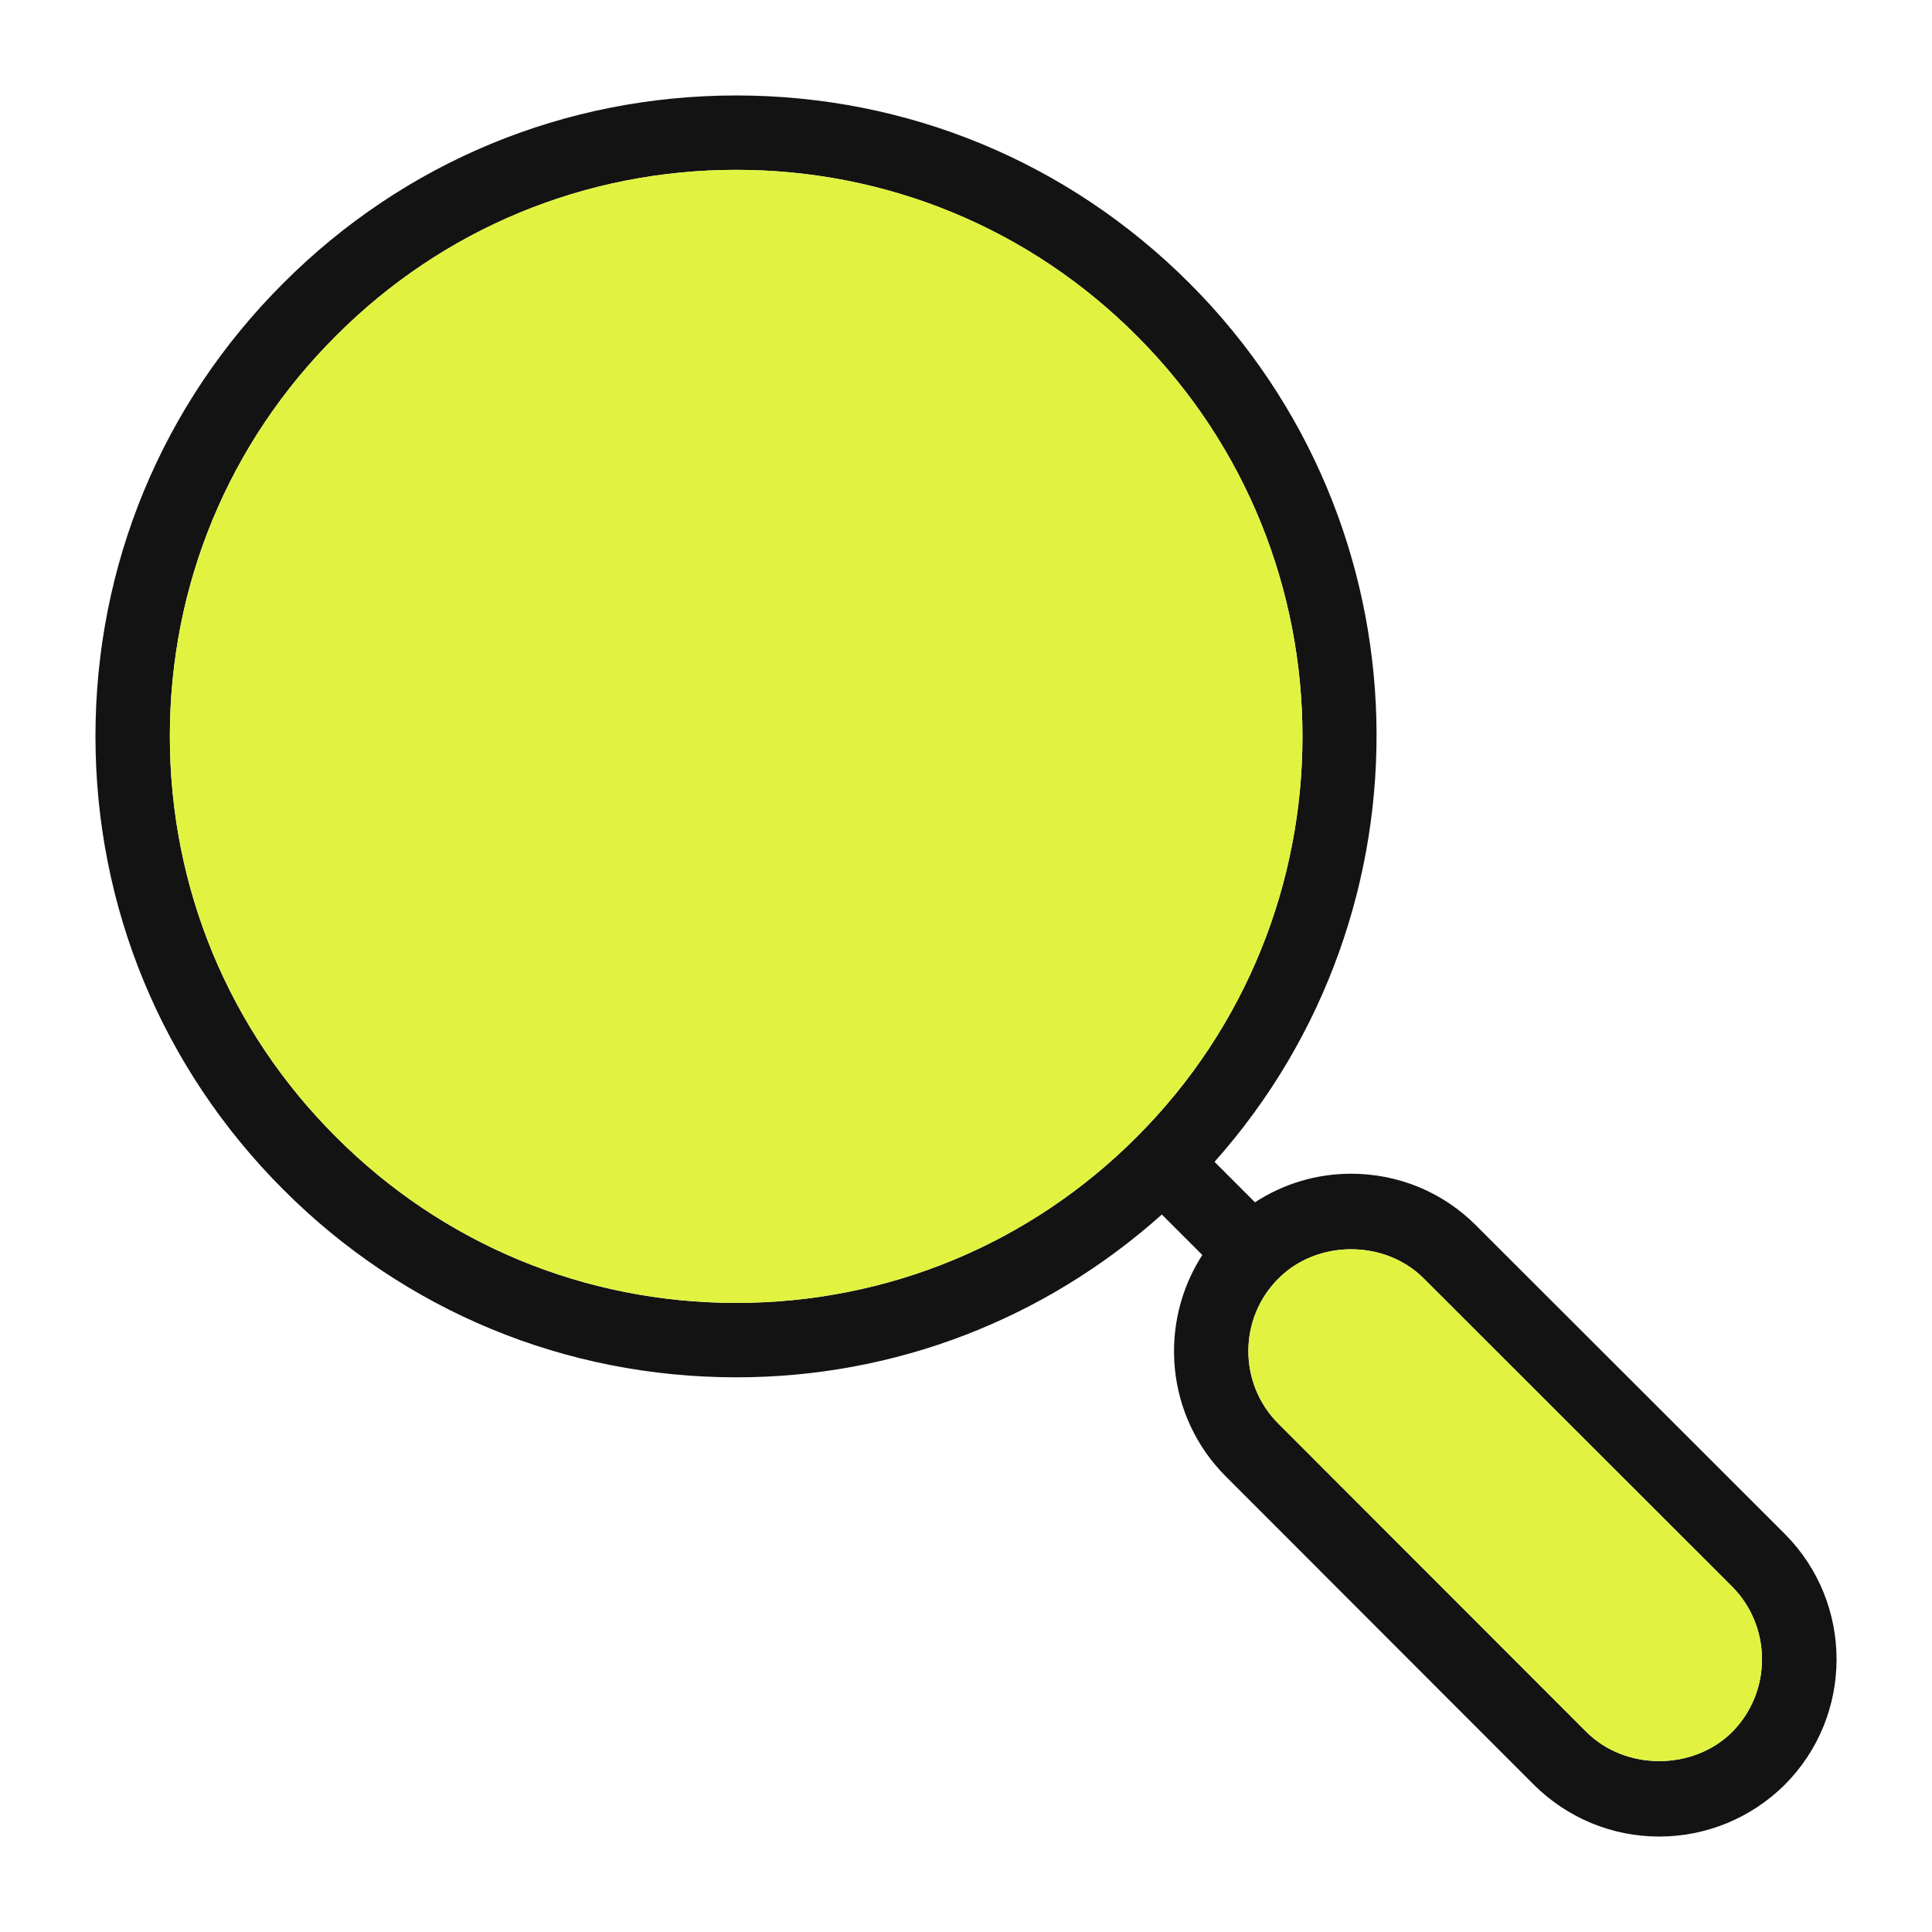 <svg width="71" height="71" viewBox="0 0 71 71" fill="none" xmlns="http://www.w3.org/2000/svg">
<path d="M65.589 56.369L54.258 45.048C53.033 43.812 51.392 43.134 49.653 43.134C48.373 43.134 47.159 43.506 46.12 44.184L44.633 42.697C52.858 33.466 52.573 19.269 43.714 10.409C39.263 5.958 33.356 3.508 27.056 3.508C20.756 3.508 14.85 5.958 10.409 10.409C5.958 14.85 3.508 20.767 3.508 27.056C3.508 33.345 5.958 39.263 10.409 43.714C14.85 48.166 20.767 50.616 27.056 50.616C32.897 50.616 38.388 48.483 42.697 44.633L44.184 46.12C42.555 48.647 42.839 52.048 45.048 54.258L56.369 65.589C57.605 66.814 59.245 67.492 60.973 67.492C62.702 67.492 64.353 66.814 65.589 65.589C68.127 63.041 68.127 58.917 65.589 56.369ZM41.778 41.778C37.852 45.716 32.623 47.881 27.056 47.881C21.489 47.881 16.272 45.716 12.345 41.778C8.408 37.852 6.242 32.623 6.242 27.056C6.242 21.489 8.408 16.272 12.345 12.345C16.272 8.408 21.5 6.242 27.056 6.242C32.612 6.242 37.852 8.408 41.778 12.345C49.894 20.461 49.894 33.663 41.778 41.778ZM63.653 63.653C62.22 65.075 59.737 65.075 58.305 63.653L46.984 52.322C45.508 50.856 45.508 48.45 46.984 46.984C48.406 45.552 50.9 45.552 52.322 46.984L63.653 58.305C65.119 59.781 65.119 62.177 63.653 63.653Z" fill="#131313"/>
<path d="M63.653 58.305L52.322 46.984C50.9 45.552 48.406 45.552 46.984 46.984C45.508 48.45 45.508 50.856 46.984 52.322L58.305 63.653C59.737 65.075 62.22 65.075 63.653 63.653C65.119 62.177 65.119 59.781 63.653 58.305Z" fill="#E1F340"/>
<path d="M41.778 12.345C37.852 8.408 32.623 6.242 27.056 6.242C21.489 6.242 16.272 8.408 12.345 12.345C8.408 16.272 6.242 21.5 6.242 27.056C6.242 32.612 8.408 37.852 12.345 41.778C16.272 45.716 21.5 47.881 27.056 47.881C32.612 47.881 37.852 45.716 41.778 41.778C49.894 33.663 49.894 20.461 41.778 12.345Z" fill="#E1F340"/>
</svg>
